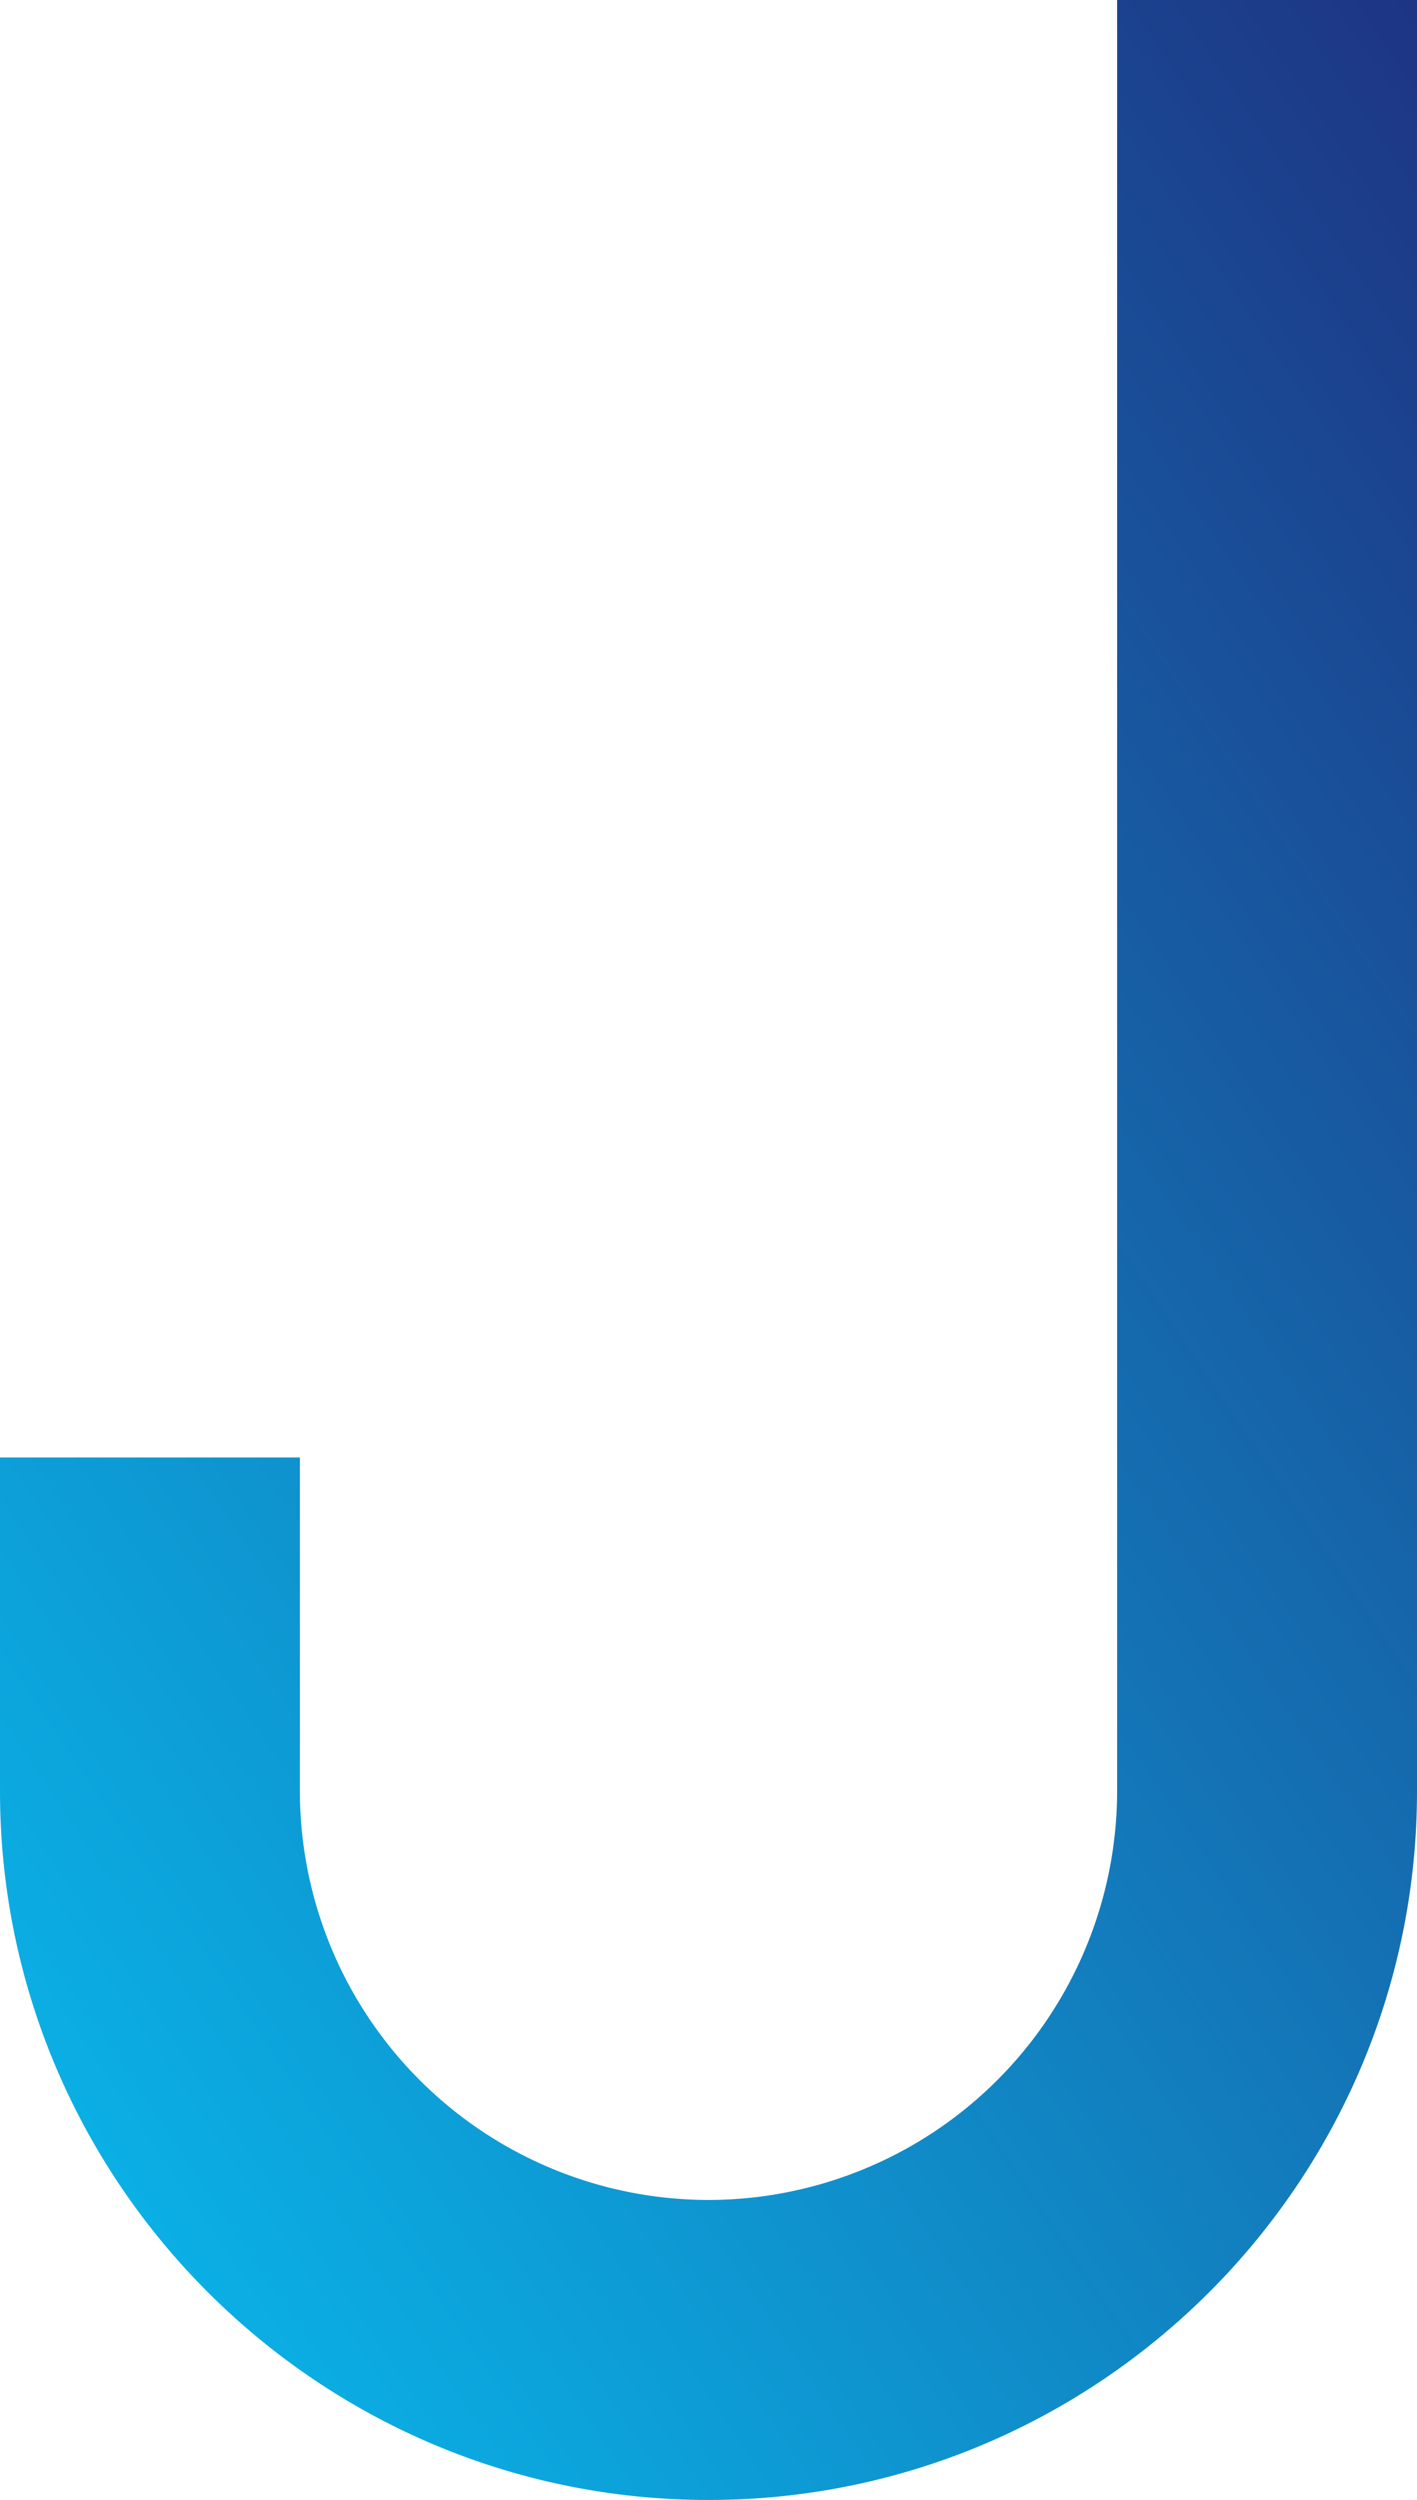 <svg xmlns="http://www.w3.org/2000/svg" xmlns:xlink="http://www.w3.org/1999/xlink" width="283.512" height="500" viewBox="0 0 283.512 500">
  <defs>
    <linearGradient id="linear-gradient" x1="1.191" y1="-0.159" x2="0.203" y2="1" gradientUnits="objectBoundingBox">
      <stop offset="0" stop-color="#211d71"/>
      <stop offset="1" stop-color="#0ab1e6"/>
    </linearGradient>
  </defs>
  <path id="J" d="M-216.049,610.8c-78.164,0-141.756-63.592-141.756-141.756V402.3h60v66.744A81.849,81.849,0,0,0-216.049,550.8a81.849,81.849,0,0,0,81.756-81.756V110.805h60V469.049C-74.293,547.213-137.884,610.8-216.049,610.8Z" transform="translate(357.805 -110.805)" fill="url(#linear-gradient)"/>
</svg>
